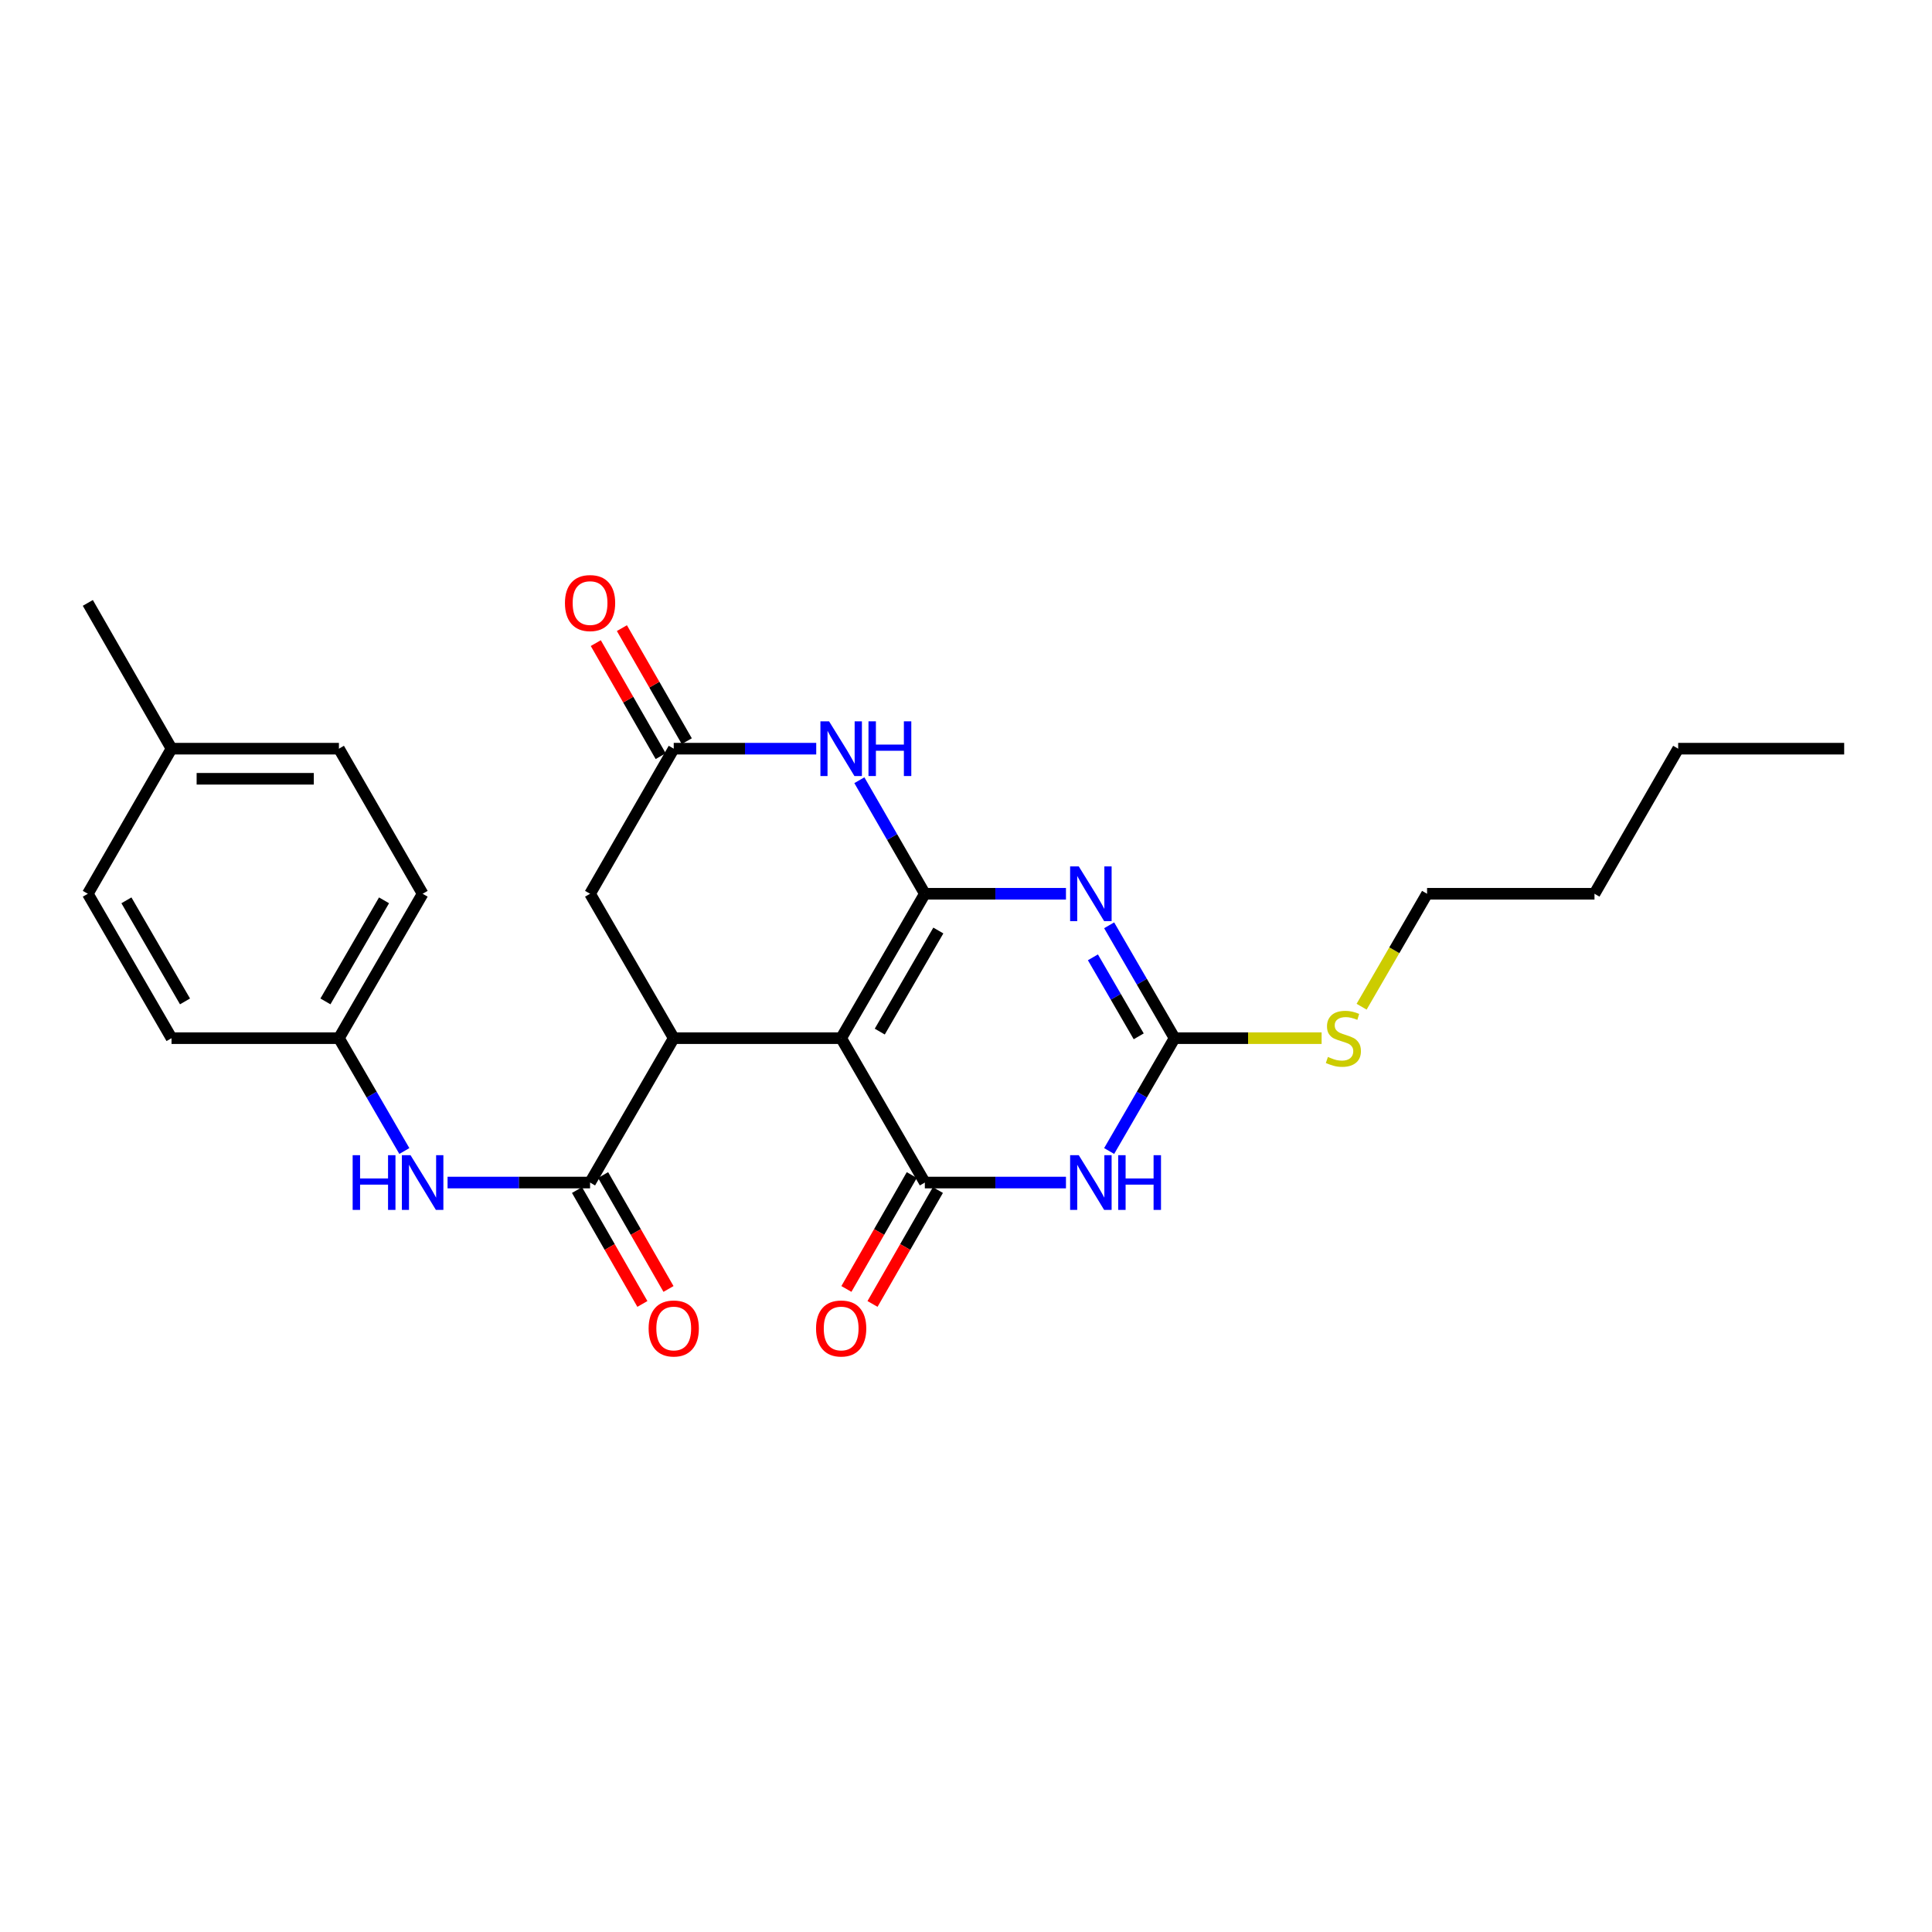 <?xml version='1.0' encoding='iso-8859-1'?>
<svg version='1.1' baseProfile='full'
              xmlns='http://www.w3.org/2000/svg'
                      xmlns:rdkit='http://www.rdkit.org/xml'
                      xmlns:xlink='http://www.w3.org/1999/xlink'
                  xml:space='preserve'
width='1000px' height='1000px' viewBox='0 0 1000 1000'>
<!-- END OF HEADER -->
<rect style='opacity:1.0;fill:#FFFFFF;stroke:none' width='1000' height='1000' x='0' y='0'> </rect>
<path class='bond-0' d='M 478.696,462.611 L 435.386,537.353' style='fill:none;fill-rule:evenodd;stroke:#000000;stroke-width:6px;stroke-linecap:butt;stroke-linejoin:miter;stroke-opacity:1' />
<path class='bond-0' d='M 485.682,481.634 L 455.365,533.954' style='fill:none;fill-rule:evenodd;stroke:#000000;stroke-width:6px;stroke-linecap:butt;stroke-linejoin:miter;stroke-opacity:1' />
<path class='bond-1' d='M 478.696,462.611 L 515.219,462.611' style='fill:none;fill-rule:evenodd;stroke:#000000;stroke-width:6px;stroke-linecap:butt;stroke-linejoin:miter;stroke-opacity:1' />
<path class='bond-1' d='M 515.219,462.611 L 551.742,462.611' style='fill:none;fill-rule:evenodd;stroke:#0000FF;stroke-width:6px;stroke-linecap:butt;stroke-linejoin:miter;stroke-opacity:1' />
<path class='bond-6' d='M 478.696,462.611 L 461.749,433.226' style='fill:none;fill-rule:evenodd;stroke:#000000;stroke-width:6px;stroke-linecap:butt;stroke-linejoin:miter;stroke-opacity:1' />
<path class='bond-6' d='M 461.749,433.226 L 444.803,403.841' style='fill:none;fill-rule:evenodd;stroke:#0000FF;stroke-width:6px;stroke-linecap:butt;stroke-linejoin:miter;stroke-opacity:1' />
<path class='bond-2' d='M 435.386,537.353 L 478.696,612.086' style='fill:none;fill-rule:evenodd;stroke:#000000;stroke-width:6px;stroke-linecap:butt;stroke-linejoin:miter;stroke-opacity:1' />
<path class='bond-5' d='M 435.386,537.353 L 348.724,537.353' style='fill:none;fill-rule:evenodd;stroke:#000000;stroke-width:6px;stroke-linecap:butt;stroke-linejoin:miter;stroke-opacity:1' />
<path class='bond-4' d='M 574.091,478.931 L 591.024,508.142' style='fill:none;fill-rule:evenodd;stroke:#0000FF;stroke-width:6px;stroke-linecap:butt;stroke-linejoin:miter;stroke-opacity:1' />
<path class='bond-4' d='M 591.024,508.142 L 607.958,537.353' style='fill:none;fill-rule:evenodd;stroke:#000000;stroke-width:6px;stroke-linecap:butt;stroke-linejoin:miter;stroke-opacity:1' />
<path class='bond-4' d='M 565.69,495.509 L 577.544,515.956' style='fill:none;fill-rule:evenodd;stroke:#0000FF;stroke-width:6px;stroke-linecap:butt;stroke-linejoin:miter;stroke-opacity:1' />
<path class='bond-4' d='M 577.544,515.956 L 589.397,536.404' style='fill:none;fill-rule:evenodd;stroke:#000000;stroke-width:6px;stroke-linecap:butt;stroke-linejoin:miter;stroke-opacity:1' />
<path class='bond-11' d='M 471.939,608.207 L 455.018,637.686' style='fill:none;fill-rule:evenodd;stroke:#000000;stroke-width:6px;stroke-linecap:butt;stroke-linejoin:miter;stroke-opacity:1' />
<path class='bond-11' d='M 455.018,637.686 L 438.098,667.164' style='fill:none;fill-rule:evenodd;stroke:#FF0000;stroke-width:6px;stroke-linecap:butt;stroke-linejoin:miter;stroke-opacity:1' />
<path class='bond-11' d='M 485.453,615.964 L 468.532,645.443' style='fill:none;fill-rule:evenodd;stroke:#000000;stroke-width:6px;stroke-linecap:butt;stroke-linejoin:miter;stroke-opacity:1' />
<path class='bond-11' d='M 468.532,645.443 L 451.612,674.921' style='fill:none;fill-rule:evenodd;stroke:#FF0000;stroke-width:6px;stroke-linecap:butt;stroke-linejoin:miter;stroke-opacity:1' />
<path class='bond-27' d='M 478.696,612.086 L 515.219,612.086' style='fill:none;fill-rule:evenodd;stroke:#000000;stroke-width:6px;stroke-linecap:butt;stroke-linejoin:miter;stroke-opacity:1' />
<path class='bond-27' d='M 515.219,612.086 L 551.742,612.086' style='fill:none;fill-rule:evenodd;stroke:#0000FF;stroke-width:6px;stroke-linecap:butt;stroke-linejoin:miter;stroke-opacity:1' />
<path class='bond-3' d='M 574.092,595.766 L 591.025,566.56' style='fill:none;fill-rule:evenodd;stroke:#0000FF;stroke-width:6px;stroke-linecap:butt;stroke-linejoin:miter;stroke-opacity:1' />
<path class='bond-3' d='M 591.025,566.56 L 607.958,537.353' style='fill:none;fill-rule:evenodd;stroke:#000000;stroke-width:6px;stroke-linecap:butt;stroke-linejoin:miter;stroke-opacity:1' />
<path class='bond-14' d='M 607.958,537.353 L 646.011,537.353' style='fill:none;fill-rule:evenodd;stroke:#000000;stroke-width:6px;stroke-linecap:butt;stroke-linejoin:miter;stroke-opacity:1' />
<path class='bond-14' d='M 646.011,537.353 L 684.065,537.353' style='fill:none;fill-rule:evenodd;stroke:#CCCC00;stroke-width:6px;stroke-linecap:butt;stroke-linejoin:miter;stroke-opacity:1' />
<path class='bond-7' d='M 348.724,537.353 L 305.415,612.086' style='fill:none;fill-rule:evenodd;stroke:#000000;stroke-width:6px;stroke-linecap:butt;stroke-linejoin:miter;stroke-opacity:1' />
<path class='bond-26' d='M 348.724,537.353 L 305.415,462.611' style='fill:none;fill-rule:evenodd;stroke:#000000;stroke-width:6px;stroke-linecap:butt;stroke-linejoin:miter;stroke-opacity:1' />
<path class='bond-8' d='M 422.48,387.514 L 385.602,387.514' style='fill:none;fill-rule:evenodd;stroke:#0000FF;stroke-width:6px;stroke-linecap:butt;stroke-linejoin:miter;stroke-opacity:1' />
<path class='bond-8' d='M 385.602,387.514 L 348.724,387.514' style='fill:none;fill-rule:evenodd;stroke:#000000;stroke-width:6px;stroke-linecap:butt;stroke-linejoin:miter;stroke-opacity:1' />
<path class='bond-9' d='M 305.415,612.086 L 268.537,612.086' style='fill:none;fill-rule:evenodd;stroke:#000000;stroke-width:6px;stroke-linecap:butt;stroke-linejoin:miter;stroke-opacity:1' />
<path class='bond-9' d='M 268.537,612.086 L 231.659,612.086' style='fill:none;fill-rule:evenodd;stroke:#0000FF;stroke-width:6px;stroke-linecap:butt;stroke-linejoin:miter;stroke-opacity:1' />
<path class='bond-12' d='M 298.658,615.964 L 315.579,645.443' style='fill:none;fill-rule:evenodd;stroke:#000000;stroke-width:6px;stroke-linecap:butt;stroke-linejoin:miter;stroke-opacity:1' />
<path class='bond-12' d='M 315.579,645.443 L 332.499,674.921' style='fill:none;fill-rule:evenodd;stroke:#FF0000;stroke-width:6px;stroke-linecap:butt;stroke-linejoin:miter;stroke-opacity:1' />
<path class='bond-12' d='M 312.172,608.207 L 329.093,637.686' style='fill:none;fill-rule:evenodd;stroke:#000000;stroke-width:6px;stroke-linecap:butt;stroke-linejoin:miter;stroke-opacity:1' />
<path class='bond-12' d='M 329.093,637.686 L 346.013,667.164' style='fill:none;fill-rule:evenodd;stroke:#FF0000;stroke-width:6px;stroke-linecap:butt;stroke-linejoin:miter;stroke-opacity:1' />
<path class='bond-10' d='M 348.724,387.514 L 305.415,462.611' style='fill:none;fill-rule:evenodd;stroke:#000000;stroke-width:6px;stroke-linecap:butt;stroke-linejoin:miter;stroke-opacity:1' />
<path class='bond-13' d='M 355.481,383.636 L 338.687,354.377' style='fill:none;fill-rule:evenodd;stroke:#000000;stroke-width:6px;stroke-linecap:butt;stroke-linejoin:miter;stroke-opacity:1' />
<path class='bond-13' d='M 338.687,354.377 L 321.893,325.119' style='fill:none;fill-rule:evenodd;stroke:#FF0000;stroke-width:6px;stroke-linecap:butt;stroke-linejoin:miter;stroke-opacity:1' />
<path class='bond-13' d='M 341.967,391.393 L 325.173,362.134' style='fill:none;fill-rule:evenodd;stroke:#000000;stroke-width:6px;stroke-linecap:butt;stroke-linejoin:miter;stroke-opacity:1' />
<path class='bond-13' d='M 325.173,362.134 L 308.379,332.876' style='fill:none;fill-rule:evenodd;stroke:#FF0000;stroke-width:6px;stroke-linecap:butt;stroke-linejoin:miter;stroke-opacity:1' />
<path class='bond-15' d='M 209.291,595.766 L 192.359,566.56' style='fill:none;fill-rule:evenodd;stroke:#0000FF;stroke-width:6px;stroke-linecap:butt;stroke-linejoin:miter;stroke-opacity:1' />
<path class='bond-15' d='M 192.359,566.56 L 175.426,537.353' style='fill:none;fill-rule:evenodd;stroke:#000000;stroke-width:6px;stroke-linecap:butt;stroke-linejoin:miter;stroke-opacity:1' />
<path class='bond-21' d='M 704.765,521.073 L 721.706,491.842' style='fill:none;fill-rule:evenodd;stroke:#CCCC00;stroke-width:6px;stroke-linecap:butt;stroke-linejoin:miter;stroke-opacity:1' />
<path class='bond-21' d='M 721.706,491.842 L 738.648,462.611' style='fill:none;fill-rule:evenodd;stroke:#000000;stroke-width:6px;stroke-linecap:butt;stroke-linejoin:miter;stroke-opacity:1' />
<path class='bond-17' d='M 175.426,537.353 L 88.781,537.353' style='fill:none;fill-rule:evenodd;stroke:#000000;stroke-width:6px;stroke-linecap:butt;stroke-linejoin:miter;stroke-opacity:1' />
<path class='bond-18' d='M 175.426,537.353 L 218.753,462.611' style='fill:none;fill-rule:evenodd;stroke:#000000;stroke-width:6px;stroke-linecap:butt;stroke-linejoin:miter;stroke-opacity:1' />
<path class='bond-18' d='M 168.444,518.327 L 198.773,466.008' style='fill:none;fill-rule:evenodd;stroke:#000000;stroke-width:6px;stroke-linecap:butt;stroke-linejoin:miter;stroke-opacity:1' />
<path class='bond-16' d='M 88.781,387.514 L 175.426,387.514' style='fill:none;fill-rule:evenodd;stroke:#000000;stroke-width:6px;stroke-linecap:butt;stroke-linejoin:miter;stroke-opacity:1' />
<path class='bond-16' d='M 101.778,403.096 L 162.429,403.096' style='fill:none;fill-rule:evenodd;stroke:#000000;stroke-width:6px;stroke-linecap:butt;stroke-linejoin:miter;stroke-opacity:1' />
<path class='bond-22' d='M 88.781,387.514 L 45.455,312.062' style='fill:none;fill-rule:evenodd;stroke:#000000;stroke-width:6px;stroke-linecap:butt;stroke-linejoin:miter;stroke-opacity:1' />
<path class='bond-28' d='M 88.781,387.514 L 45.455,462.611' style='fill:none;fill-rule:evenodd;stroke:#000000;stroke-width:6px;stroke-linecap:butt;stroke-linejoin:miter;stroke-opacity:1' />
<path class='bond-19' d='M 88.781,537.353 L 45.455,462.611' style='fill:none;fill-rule:evenodd;stroke:#000000;stroke-width:6px;stroke-linecap:butt;stroke-linejoin:miter;stroke-opacity:1' />
<path class='bond-19' d='M 95.763,518.327 L 65.434,466.008' style='fill:none;fill-rule:evenodd;stroke:#000000;stroke-width:6px;stroke-linecap:butt;stroke-linejoin:miter;stroke-opacity:1' />
<path class='bond-20' d='M 218.753,462.611 L 175.426,387.514' style='fill:none;fill-rule:evenodd;stroke:#000000;stroke-width:6px;stroke-linecap:butt;stroke-linejoin:miter;stroke-opacity:1' />
<path class='bond-23' d='M 738.648,462.611 L 825.301,462.611' style='fill:none;fill-rule:evenodd;stroke:#000000;stroke-width:6px;stroke-linecap:butt;stroke-linejoin:miter;stroke-opacity:1' />
<path class='bond-24' d='M 825.301,462.611 L 868.619,387.514' style='fill:none;fill-rule:evenodd;stroke:#000000;stroke-width:6px;stroke-linecap:butt;stroke-linejoin:miter;stroke-opacity:1' />
<path class='bond-25' d='M 868.619,387.514 L 954.545,387.514' style='fill:none;fill-rule:evenodd;stroke:#000000;stroke-width:6px;stroke-linecap:butt;stroke-linejoin:miter;stroke-opacity:1' />
<path  class='atom-2' d='M 558.371 448.451
L 567.651 463.451
Q 568.571 464.931, 570.051 467.611
Q 571.531 470.291, 571.611 470.451
L 571.611 448.451
L 575.371 448.451
L 575.371 476.771
L 571.491 476.771
L 561.531 460.371
Q 560.371 458.451, 559.131 456.251
Q 557.931 454.051, 557.571 453.371
L 557.571 476.771
L 553.891 476.771
L 553.891 448.451
L 558.371 448.451
' fill='#0000FF'/>
<path  class='atom-4' d='M 558.371 597.926
L 567.651 612.926
Q 568.571 614.406, 570.051 617.086
Q 571.531 619.766, 571.611 619.926
L 571.611 597.926
L 575.371 597.926
L 575.371 626.246
L 571.491 626.246
L 561.531 609.846
Q 560.371 607.926, 559.131 605.726
Q 557.931 603.526, 557.571 602.846
L 557.571 626.246
L 553.891 626.246
L 553.891 597.926
L 558.371 597.926
' fill='#0000FF'/>
<path  class='atom-4' d='M 578.771 597.926
L 582.611 597.926
L 582.611 609.966
L 597.091 609.966
L 597.091 597.926
L 600.931 597.926
L 600.931 626.246
L 597.091 626.246
L 597.091 613.166
L 582.611 613.166
L 582.611 626.246
L 578.771 626.246
L 578.771 597.926
' fill='#0000FF'/>
<path  class='atom-7' d='M 429.126 373.354
L 438.406 388.354
Q 439.326 389.834, 440.806 392.514
Q 442.286 395.194, 442.366 395.354
L 442.366 373.354
L 446.126 373.354
L 446.126 401.674
L 442.246 401.674
L 432.286 385.274
Q 431.126 383.354, 429.886 381.154
Q 428.686 378.954, 428.326 378.274
L 428.326 401.674
L 424.646 401.674
L 424.646 373.354
L 429.126 373.354
' fill='#0000FF'/>
<path  class='atom-7' d='M 449.526 373.354
L 453.366 373.354
L 453.366 385.394
L 467.846 385.394
L 467.846 373.354
L 471.686 373.354
L 471.686 401.674
L 467.846 401.674
L 467.846 388.594
L 453.366 388.594
L 453.366 401.674
L 449.526 401.674
L 449.526 373.354
' fill='#0000FF'/>
<path  class='atom-10' d='M 182.533 597.926
L 186.373 597.926
L 186.373 609.966
L 200.853 609.966
L 200.853 597.926
L 204.693 597.926
L 204.693 626.246
L 200.853 626.246
L 200.853 613.166
L 186.373 613.166
L 186.373 626.246
L 182.533 626.246
L 182.533 597.926
' fill='#0000FF'/>
<path  class='atom-10' d='M 212.493 597.926
L 221.773 612.926
Q 222.693 614.406, 224.173 617.086
Q 225.653 619.766, 225.733 619.926
L 225.733 597.926
L 229.493 597.926
L 229.493 626.246
L 225.613 626.246
L 215.653 609.846
Q 214.493 607.926, 213.253 605.726
Q 212.053 603.526, 211.693 602.846
L 211.693 626.246
L 208.013 626.246
L 208.013 597.926
L 212.493 597.926
' fill='#0000FF'/>
<path  class='atom-12' d='M 422.386 687.618
Q 422.386 680.818, 425.746 677.018
Q 429.106 673.218, 435.386 673.218
Q 441.666 673.218, 445.026 677.018
Q 448.386 680.818, 448.386 687.618
Q 448.386 694.498, 444.986 698.418
Q 441.586 702.298, 435.386 702.298
Q 429.146 702.298, 425.746 698.418
Q 422.386 694.538, 422.386 687.618
M 435.386 699.098
Q 439.706 699.098, 442.026 696.218
Q 444.386 693.298, 444.386 687.618
Q 444.386 682.058, 442.026 679.258
Q 439.706 676.418, 435.386 676.418
Q 431.066 676.418, 428.706 679.218
Q 426.386 682.018, 426.386 687.618
Q 426.386 693.338, 428.706 696.218
Q 431.066 699.098, 435.386 699.098
' fill='#FF0000'/>
<path  class='atom-13' d='M 335.724 687.618
Q 335.724 680.818, 339.084 677.018
Q 342.444 673.218, 348.724 673.218
Q 355.004 673.218, 358.364 677.018
Q 361.724 680.818, 361.724 687.618
Q 361.724 694.498, 358.324 698.418
Q 354.924 702.298, 348.724 702.298
Q 342.484 702.298, 339.084 698.418
Q 335.724 694.538, 335.724 687.618
M 348.724 699.098
Q 353.044 699.098, 355.364 696.218
Q 357.724 693.298, 357.724 687.618
Q 357.724 682.058, 355.364 679.258
Q 353.044 676.418, 348.724 676.418
Q 344.404 676.418, 342.044 679.218
Q 339.724 682.018, 339.724 687.618
Q 339.724 693.338, 342.044 696.218
Q 344.404 699.098, 348.724 699.098
' fill='#FF0000'/>
<path  class='atom-14' d='M 292.415 312.142
Q 292.415 305.342, 295.775 301.542
Q 299.135 297.742, 305.415 297.742
Q 311.695 297.742, 315.055 301.542
Q 318.415 305.342, 318.415 312.142
Q 318.415 319.022, 315.015 322.942
Q 311.615 326.822, 305.415 326.822
Q 299.175 326.822, 295.775 322.942
Q 292.415 319.062, 292.415 312.142
M 305.415 323.622
Q 309.735 323.622, 312.055 320.742
Q 314.415 317.822, 314.415 312.142
Q 314.415 306.582, 312.055 303.782
Q 309.735 300.942, 305.415 300.942
Q 301.095 300.942, 298.735 303.742
Q 296.415 306.542, 296.415 312.142
Q 296.415 317.862, 298.735 320.742
Q 301.095 323.622, 305.415 323.622
' fill='#FF0000'/>
<path  class='atom-15' d='M 687.33 547.073
Q 687.65 547.193, 688.97 547.753
Q 690.29 548.313, 691.73 548.673
Q 693.21 548.993, 694.65 548.993
Q 697.33 548.993, 698.89 547.713
Q 700.45 546.393, 700.45 544.113
Q 700.45 542.553, 699.65 541.593
Q 698.89 540.633, 697.69 540.113
Q 696.49 539.593, 694.49 538.993
Q 691.97 538.233, 690.45 537.513
Q 688.97 536.793, 687.89 535.273
Q 686.85 533.753, 686.85 531.193
Q 686.85 527.633, 689.25 525.433
Q 691.69 523.233, 696.49 523.233
Q 699.77 523.233, 703.49 524.793
L 702.57 527.873
Q 699.17 526.473, 696.61 526.473
Q 693.85 526.473, 692.33 527.633
Q 690.81 528.753, 690.85 530.713
Q 690.85 532.233, 691.61 533.153
Q 692.41 534.073, 693.53 534.593
Q 694.69 535.113, 696.61 535.713
Q 699.17 536.513, 700.69 537.313
Q 702.21 538.113, 703.29 539.753
Q 704.41 541.353, 704.41 544.113
Q 704.41 548.033, 701.77 550.153
Q 699.17 552.233, 694.81 552.233
Q 692.29 552.233, 690.37 551.673
Q 688.49 551.153, 686.25 550.233
L 687.33 547.073
' fill='#CCCC00'/>
</svg>
